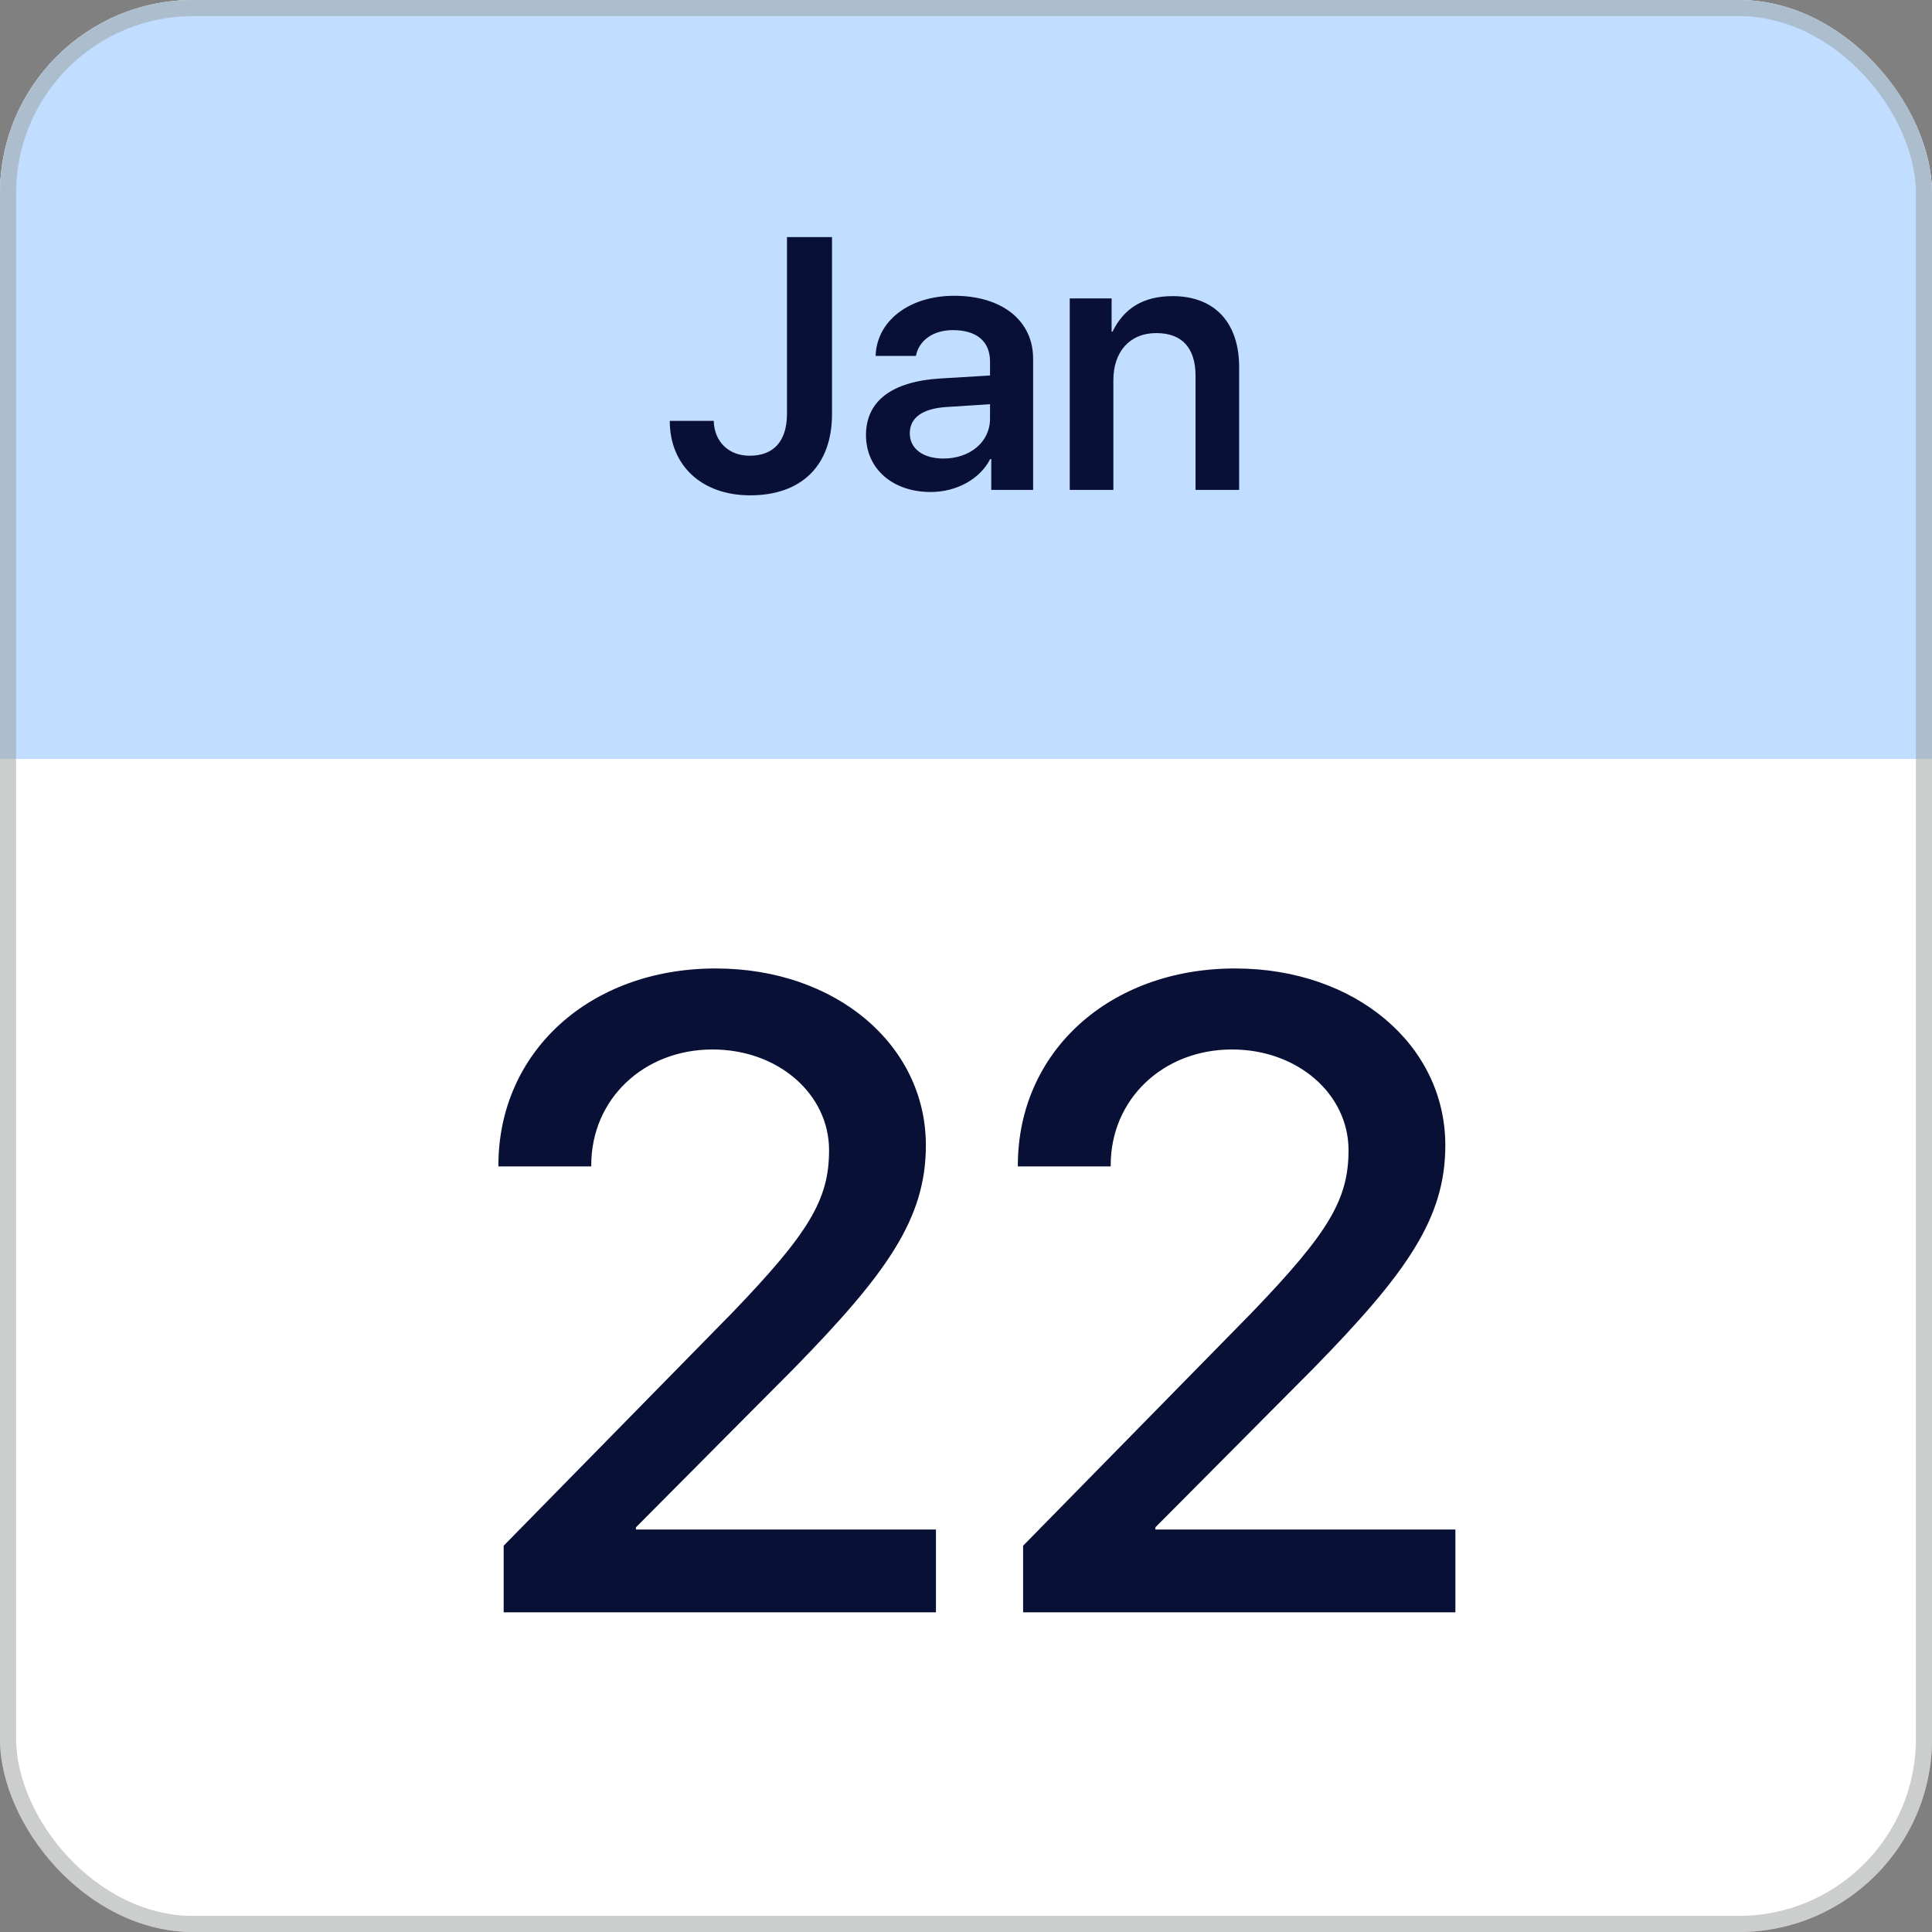 <?xml version="1.0" encoding="UTF-8"?> <svg xmlns="http://www.w3.org/2000/svg" width="120" height="120" viewBox="0 0 120 120" fill="none"><rect x="0" y="0" width="120" height="120" fill="#808080" stroke="none"/><g clip-path="url(#clip0_837_1329)"><rect width="120" height="120" fill="white"></rect><rect width="120" height="47.143" fill="#C1DDFF"></rect><path d="M30.956 72.394C30.956 65.321 36.642 60.153 44.45 60.153C51.931 60.153 57.508 64.913 57.508 71.143C57.508 75.713 55.059 79.114 49.319 84.99L39.498 94.865V95.001H58.133V100.143H31.283V96.008L45.456 81.562C50.244 76.584 51.495 74.516 51.495 71.442C51.495 67.96 48.34 65.185 44.259 65.185C39.961 65.185 36.724 68.287 36.724 72.367V72.449H30.956V72.394ZM63.22 72.394C63.22 65.321 68.906 60.153 76.714 60.153C84.195 60.153 89.772 64.913 89.772 71.143C89.772 75.713 87.323 79.114 81.583 84.99L71.763 94.865V95.001H90.397V100.143H63.547V96.008L77.72 81.562C82.508 76.584 83.76 74.516 83.76 71.442C83.76 67.96 80.604 65.185 76.523 65.185C72.225 65.185 68.988 68.287 68.988 72.367V72.449H63.22V72.394Z" fill="#091036"></path><path d="M41.601 26.141H44.332C44.365 27.436 45.257 28.306 46.563 28.306C48.065 28.306 48.881 27.392 48.881 25.695V14.726H51.677V25.717C51.677 28.916 49.784 30.766 46.595 30.766C43.603 30.766 41.601 28.927 41.601 26.141ZM58.598 28.481C60.241 28.481 61.492 27.458 61.492 26.011V25.107L58.772 25.281C57.292 25.379 56.509 25.945 56.509 26.914C56.509 27.871 57.336 28.481 58.598 28.481ZM57.804 30.559C55.464 30.559 53.788 29.134 53.788 27.023C53.788 24.901 55.41 23.693 58.402 23.508L61.492 23.323V22.452C61.492 21.19 60.644 20.504 59.185 20.504C57.956 20.504 57.075 21.146 56.889 22.104H54.387C54.452 19.928 56.476 18.372 59.273 18.372C62.243 18.372 64.169 19.917 64.169 22.278V30.428H61.569V28.513H61.503C60.85 29.786 59.381 30.559 57.804 30.559ZM66.444 30.428V18.535H69.044V20.602H69.099C69.806 19.155 71.003 18.393 72.831 18.393C75.465 18.393 76.966 20.058 76.966 22.811V30.428H74.257V23.345C74.257 21.647 73.451 20.689 71.819 20.689C70.154 20.689 69.153 21.865 69.153 23.606V30.428H66.444Z" fill="#091036"></path></g><rect x="0.5" y="0.5" width="119" height="119" rx="11.5" stroke="#999F9D" stroke-opacity="0.5"></rect><defs><clipPath id="clip0_837_1329"><rect width="120" height="120" rx="12" fill="white"></rect></clipPath></defs></svg> 